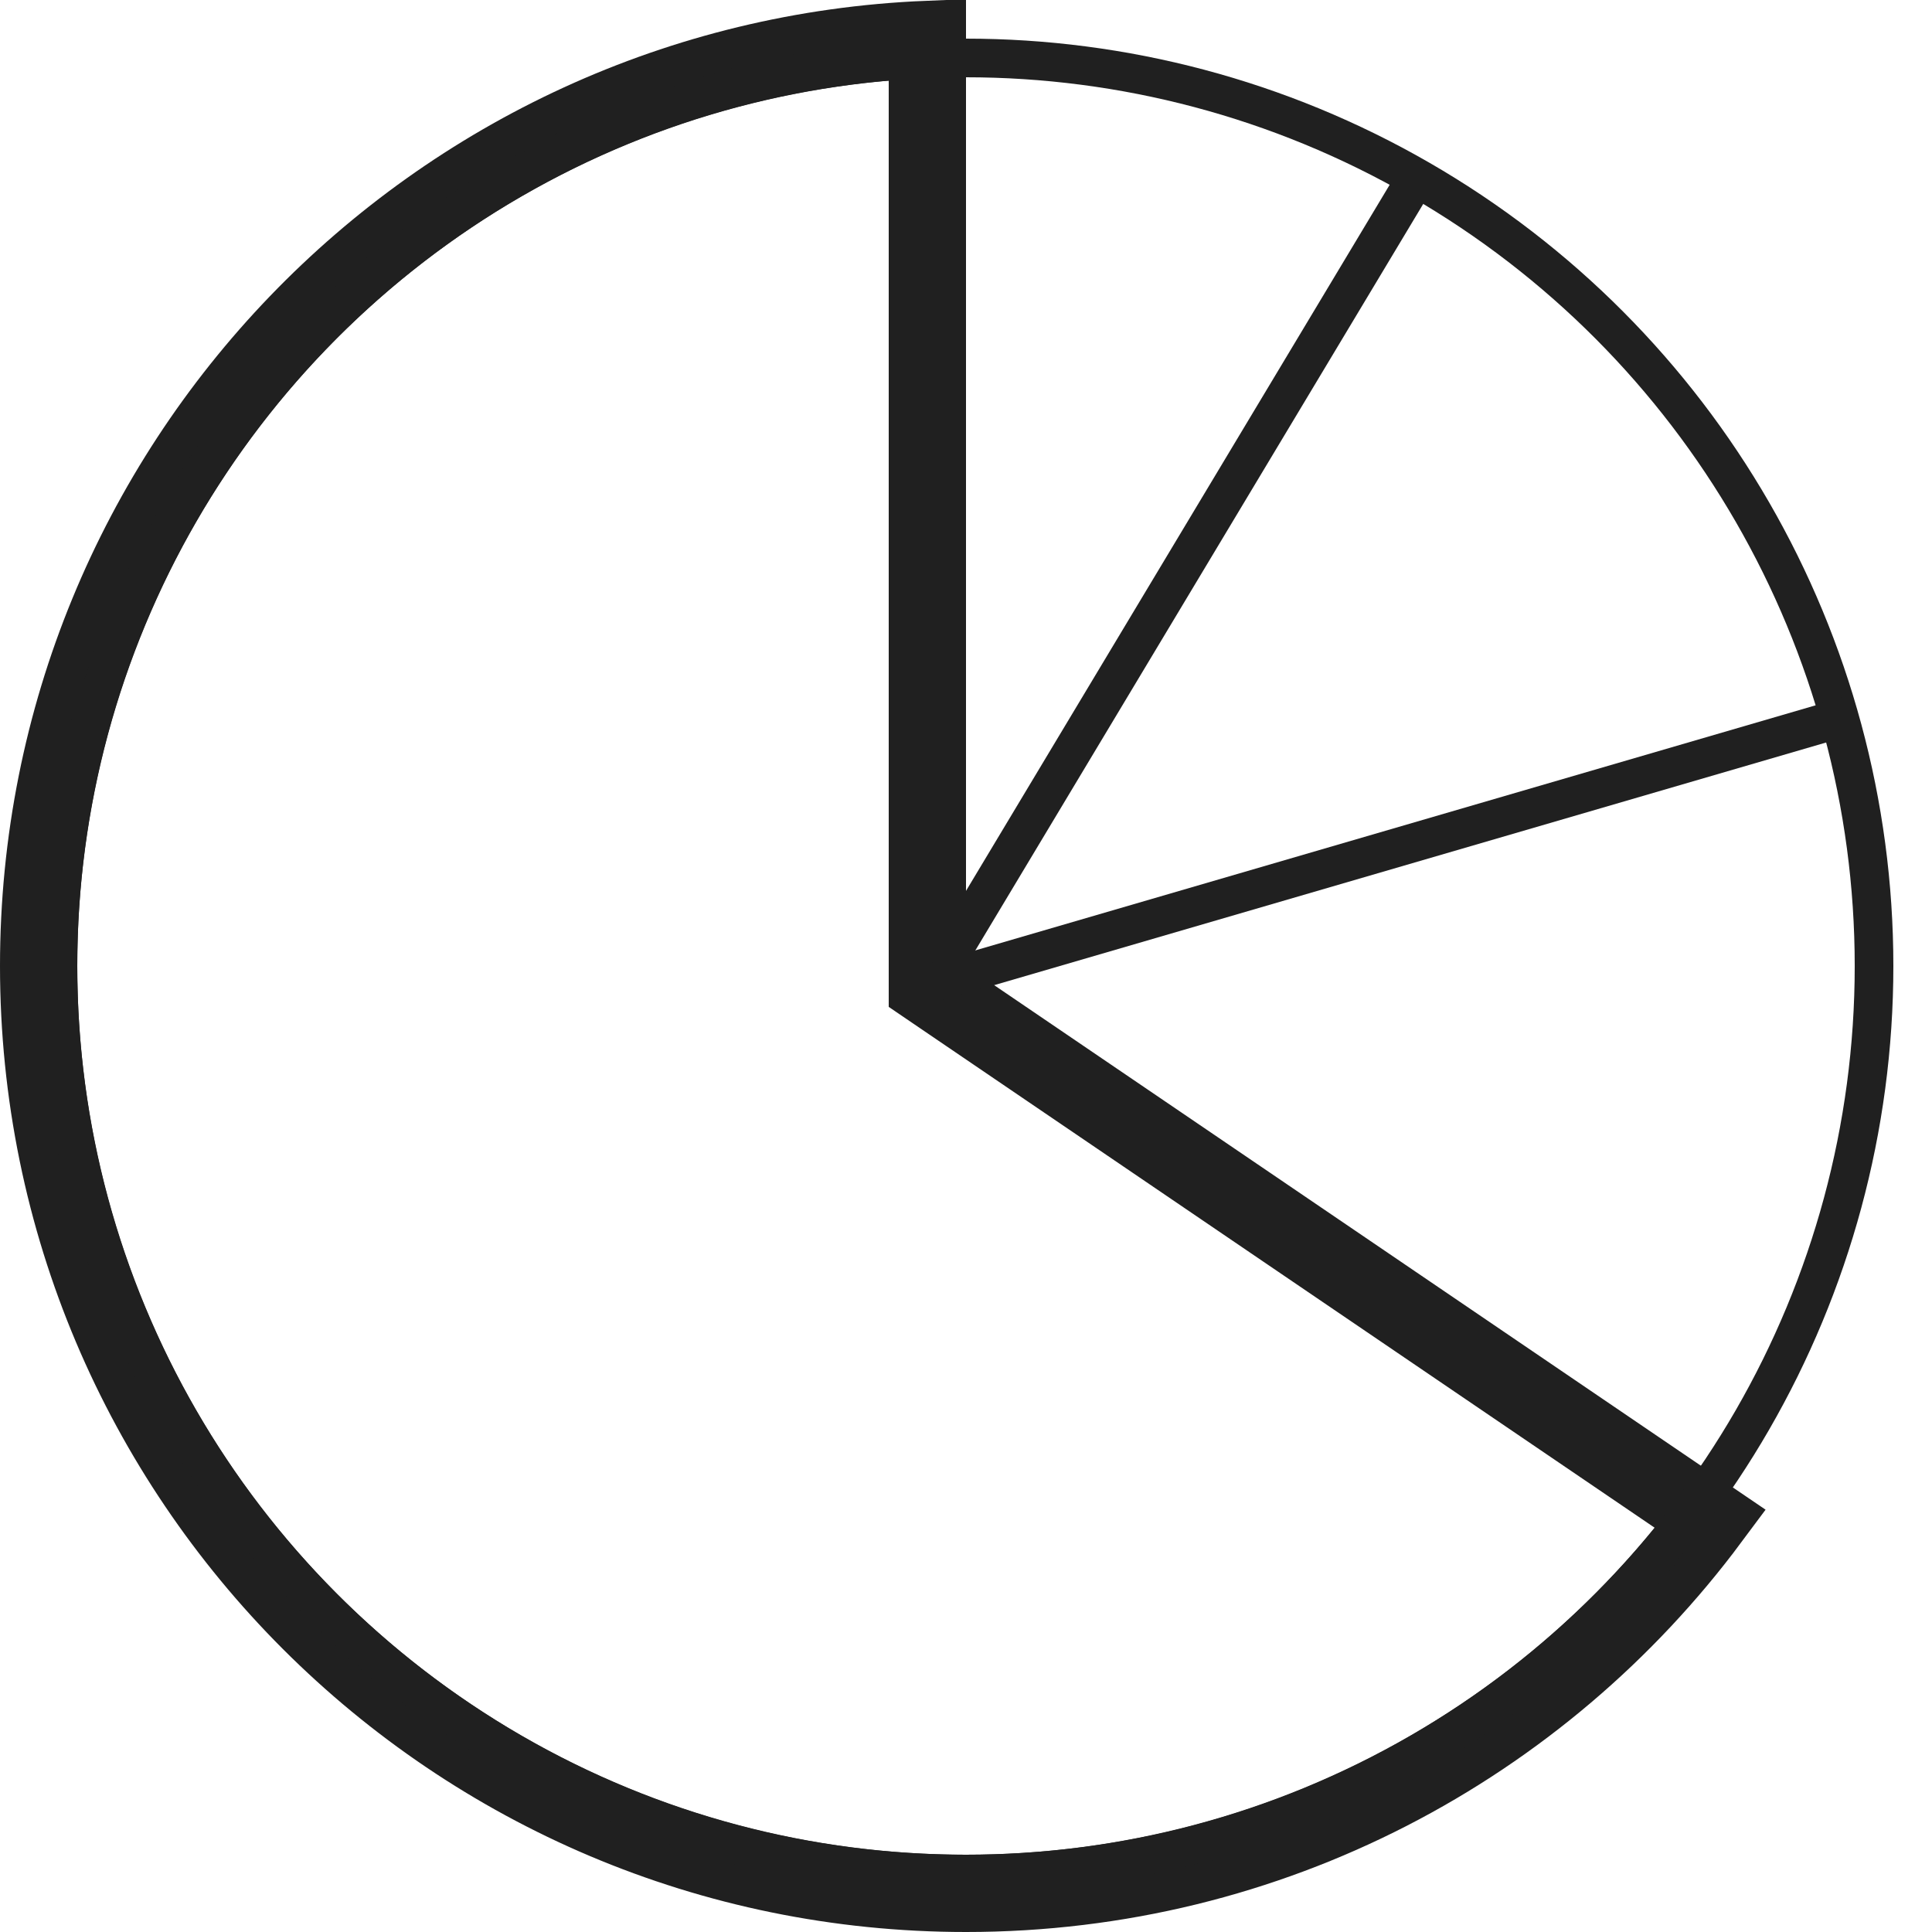 <svg width="50" height="50" viewBox="0 0 50 50" fill="none" xmlns="http://www.w3.org/2000/svg">
<path d="M44.268 39.311C39.893 45.193 32.891 49 25 49C11.745 49 1 38.255 1 25C1 12.08 11.209 1.545 24 1.02V25V25.529L24.438 25.827L44.268 39.311Z" stroke="#202020" stroke-width="2"/>
<circle cx="25" cy="25" r="23.5" stroke="#202020"/>
<line x1="23.86" y1="25.52" x2="47.86" y2="18.52" stroke="#202020"/>
<line x1="24.571" y1="24.743" x2="36.571" y2="4.743" stroke="#202020"/>
</svg>
